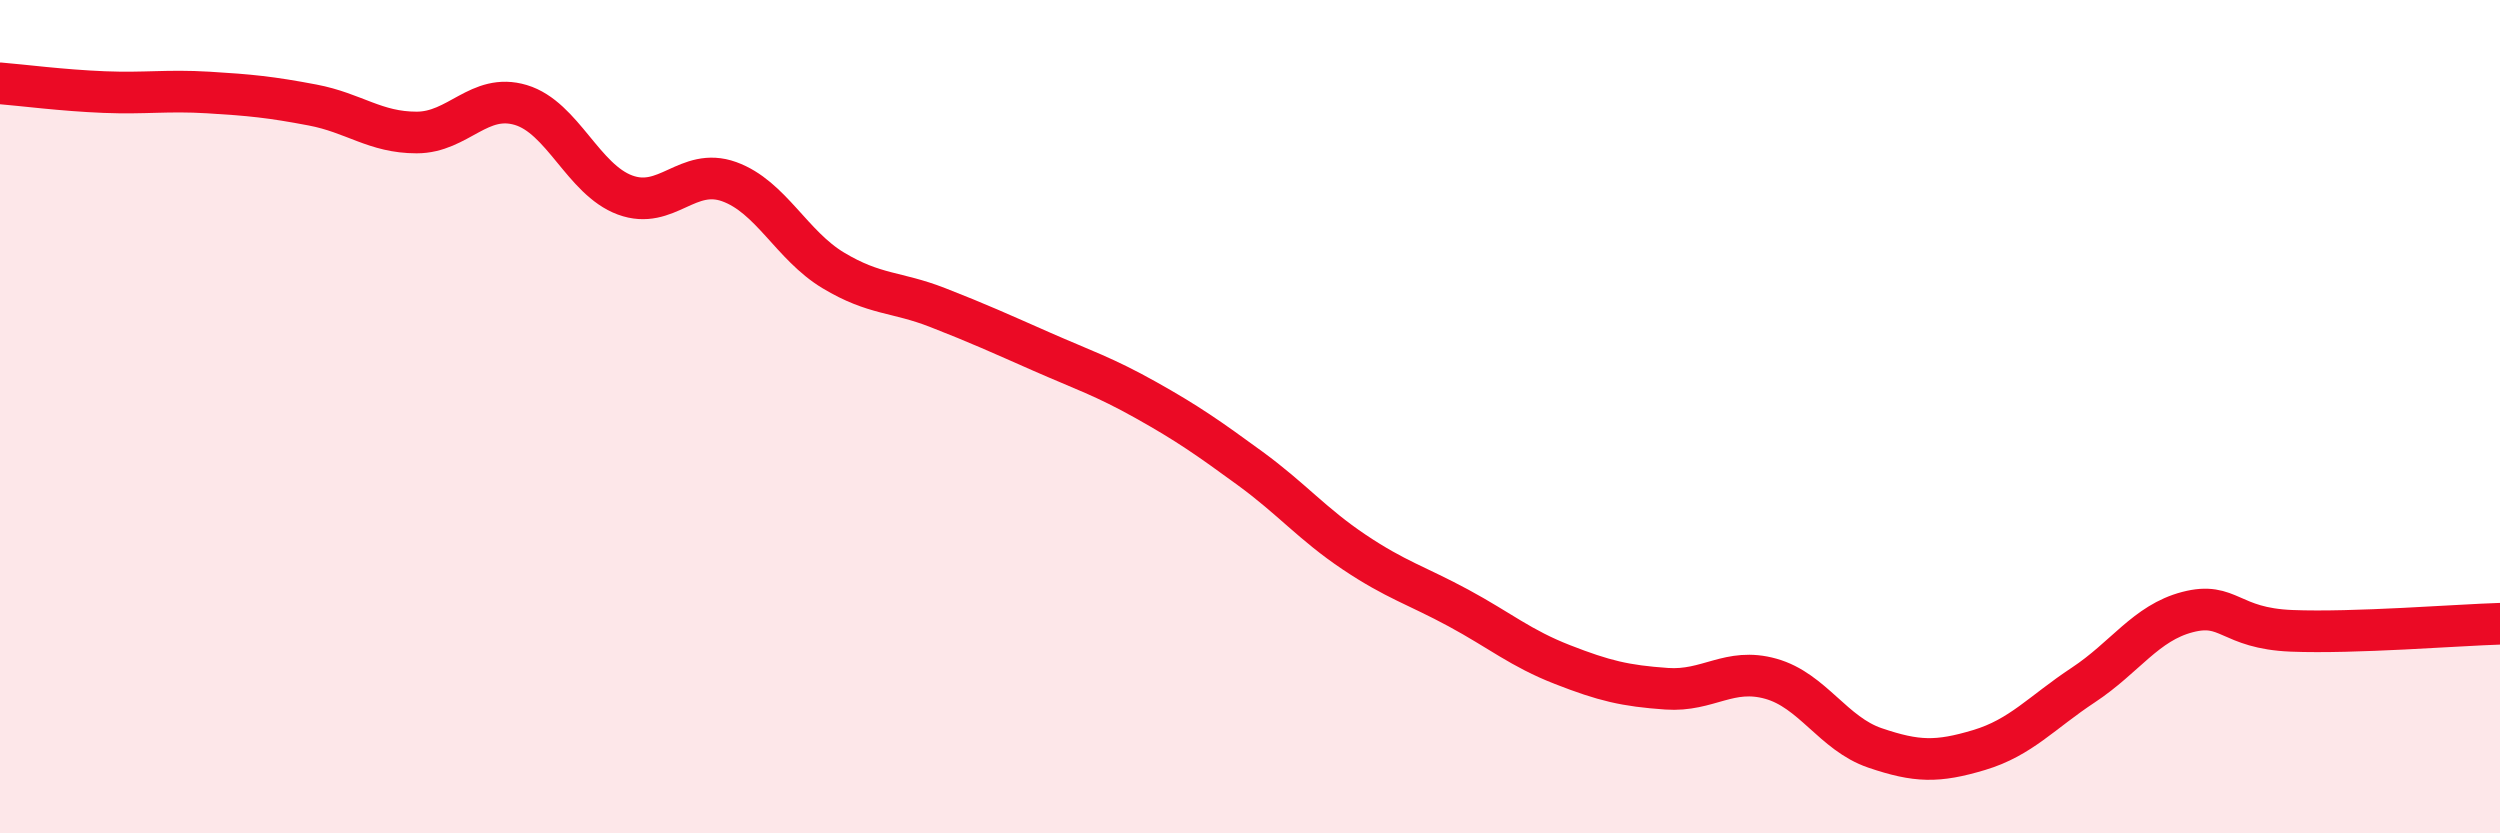 
    <svg width="60" height="20" viewBox="0 0 60 20" xmlns="http://www.w3.org/2000/svg">
      <path
        d="M 0,2 C 0.5,2.04 1.5,2.17 2.5,2.21 C 3.5,2.25 4,2.16 5,2.22 C 6,2.28 6.5,2.33 7.5,2.52 C 8.5,2.71 9,3.18 10,3.18 C 11,3.18 11.5,2.22 12.5,2.52 C 13.5,2.82 14,4.31 15,4.68 C 16,5.05 16.5,4 17.5,4.36 C 18.5,4.72 19,5.89 20,6.49 C 21,7.09 21.5,6.99 22.5,7.38 C 23.5,7.77 24,8 25,8.44 C 26,8.88 26.5,9.04 27.5,9.6 C 28.5,10.16 29,10.51 30,11.24 C 31,11.97 31.5,12.58 32.5,13.25 C 33.5,13.92 34,14.05 35,14.59 C 36,15.13 36.5,15.56 37.5,15.95 C 38.5,16.34 39,16.46 40,16.53 C 41,16.6 41.5,16.01 42.5,16.29 C 43.5,16.57 44,17.61 45,17.95 C 46,18.29 46.5,18.3 47.5,18 C 48.5,17.7 49,17.1 50,16.44 C 51,15.78 51.5,14.95 52.5,14.69 C 53.5,14.43 53.5,15.08 55,15.14 C 56.5,15.2 59,15 60,14.97L60 20L0 20Z"
        fill="#EB0A25"
        opacity="0.1"
        stroke-linecap="round"
        stroke-linejoin="round"
      />
      <path
        d="M 0,2 C 0.5,2.04 1.5,2.17 2.5,2.21 C 3.5,2.25 4,2.16 5,2.22 C 6,2.28 6.5,2.33 7.5,2.52 C 8.5,2.71 9,3.18 10,3.18 C 11,3.18 11.5,2.22 12.5,2.52 C 13.5,2.82 14,4.31 15,4.68 C 16,5.05 16.5,4 17.5,4.36 C 18.5,4.72 19,5.89 20,6.49 C 21,7.09 21.5,6.99 22.5,7.38 C 23.5,7.77 24,8 25,8.44 C 26,8.88 26.5,9.04 27.5,9.6 C 28.5,10.16 29,10.51 30,11.24 C 31,11.97 31.5,12.58 32.5,13.25 C 33.5,13.92 34,14.05 35,14.59 C 36,15.13 36.5,15.56 37.5,15.95 C 38.5,16.34 39,16.46 40,16.53 C 41,16.6 41.5,16.01 42.5,16.29 C 43.5,16.57 44,17.61 45,17.95 C 46,18.29 46.5,18.3 47.5,18 C 48.5,17.7 49,17.1 50,16.44 C 51,15.78 51.5,14.95 52.5,14.69 C 53.5,14.43 53.5,15.08 55,15.14 C 56.5,15.2 59,15 60,14.97"
        stroke="#EB0A25"
        stroke-width="1"
        fill="none"
        stroke-linecap="round"
        stroke-linejoin="round"
      />
    </svg>
  